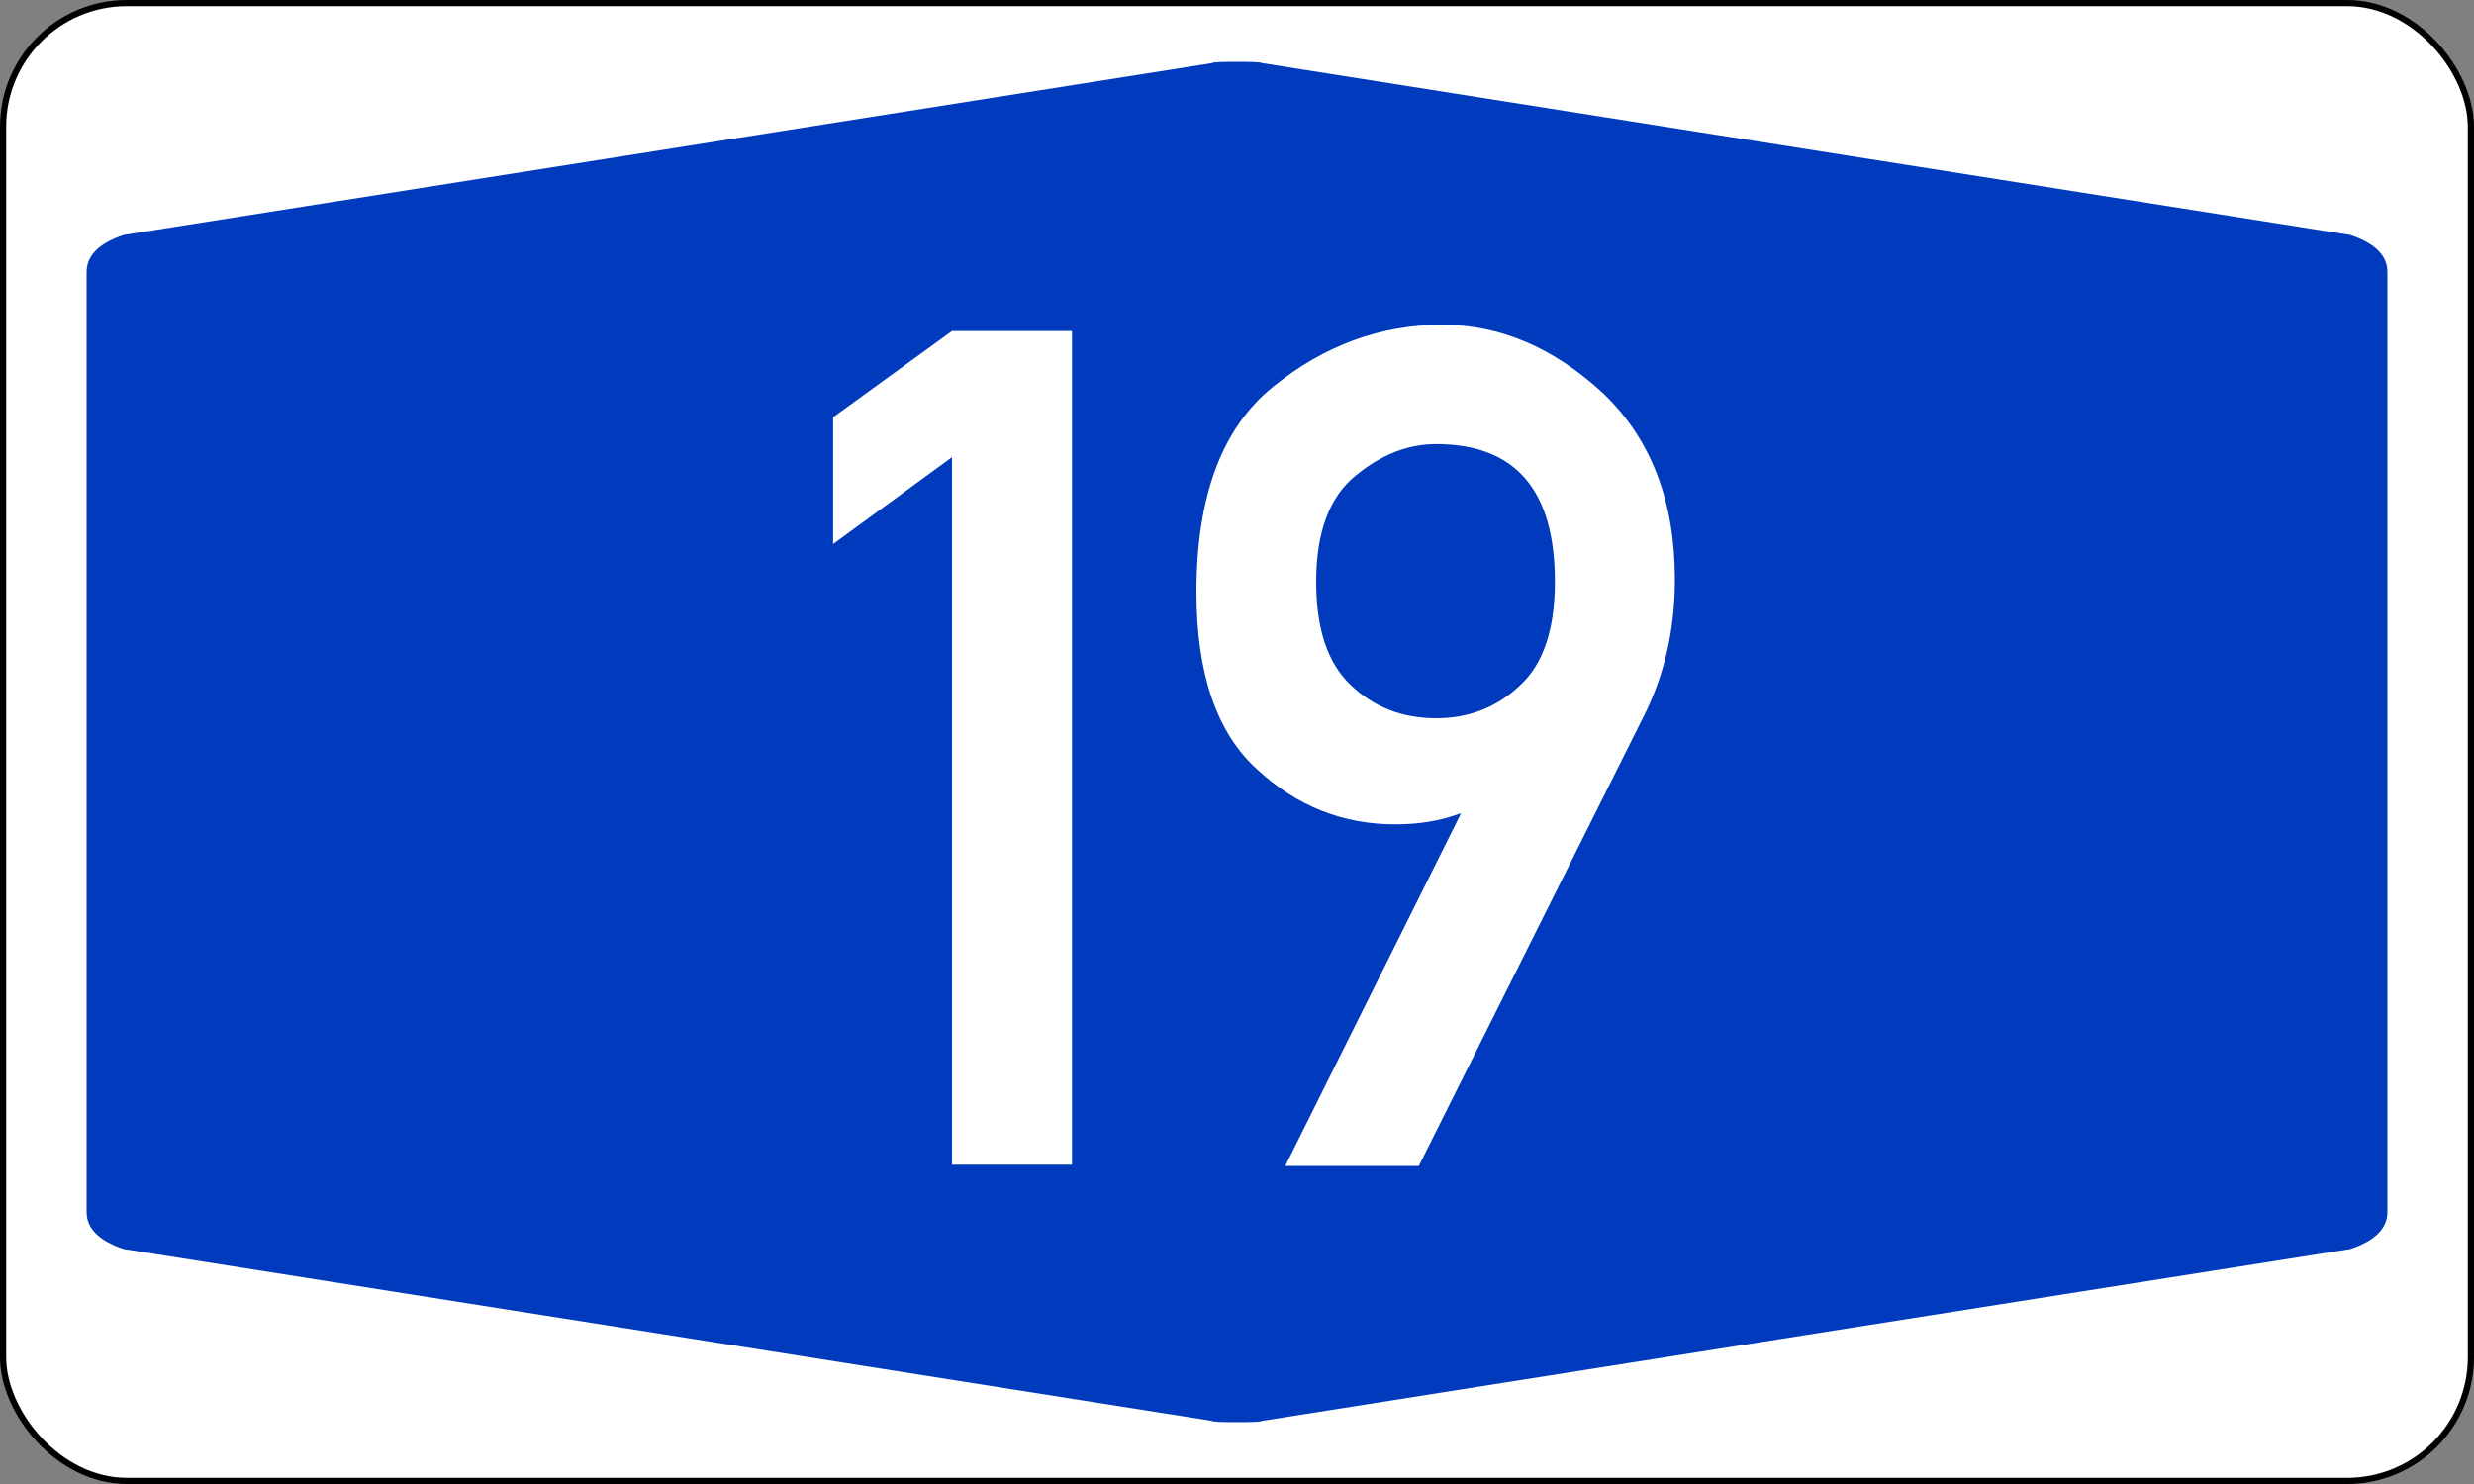 <svg xmlns="http://www.w3.org/2000/svg" width="400" height="240" viewBox="0 0 200 120"><rect x="0" y="0" width="200" height="120" fill="#808080" stroke="none"/><rect x=".25" y=".25" rx="10" ry="10" width="199.5" height="119.5" style="fill:#fff;stroke:#000;stroke-width:.5"/><path d="M7 60V22q0-2 3-3L98 5.1q0-.1 2-.1t2 .1L190 19q3 1 3 3v76q0 2-3 3l-88 13.9q0 .1-2 .1t-2-.1L10 101q-3-1-3-3" style="fill:#003abd;stroke:none"/><path d="M76.96 94.18V36.97l-9.61 7.02V33.74l9.61-6.97h9.7v67.41h-9.7zm55.84-36.1-18.1 36.2h-10.8l14.2-28.49h-.1q-2.3.87-5.2.87-6.4 0-11.2-4.47-4.88-4.44-4.88-14.32 0-11.59 6.18-16.58 6.2-5.03 13.7-5.03 7 0 13 5.54 5.8 5.54 5.8 15.06 0 6.14-2.6 11.22zm-16.7 0q4 0 6.8-2.68 2.8-2.59 2.8-8.36 0-11.13-9.6-11.13-3.4 0-6.5 2.54-3.2 2.59-3.2 8.59 0 5.73 2.8 8.36 2.8 2.68 6.9 2.68z" style="fill:#fff;fill-rule:evenodd;stroke:none"/></svg>